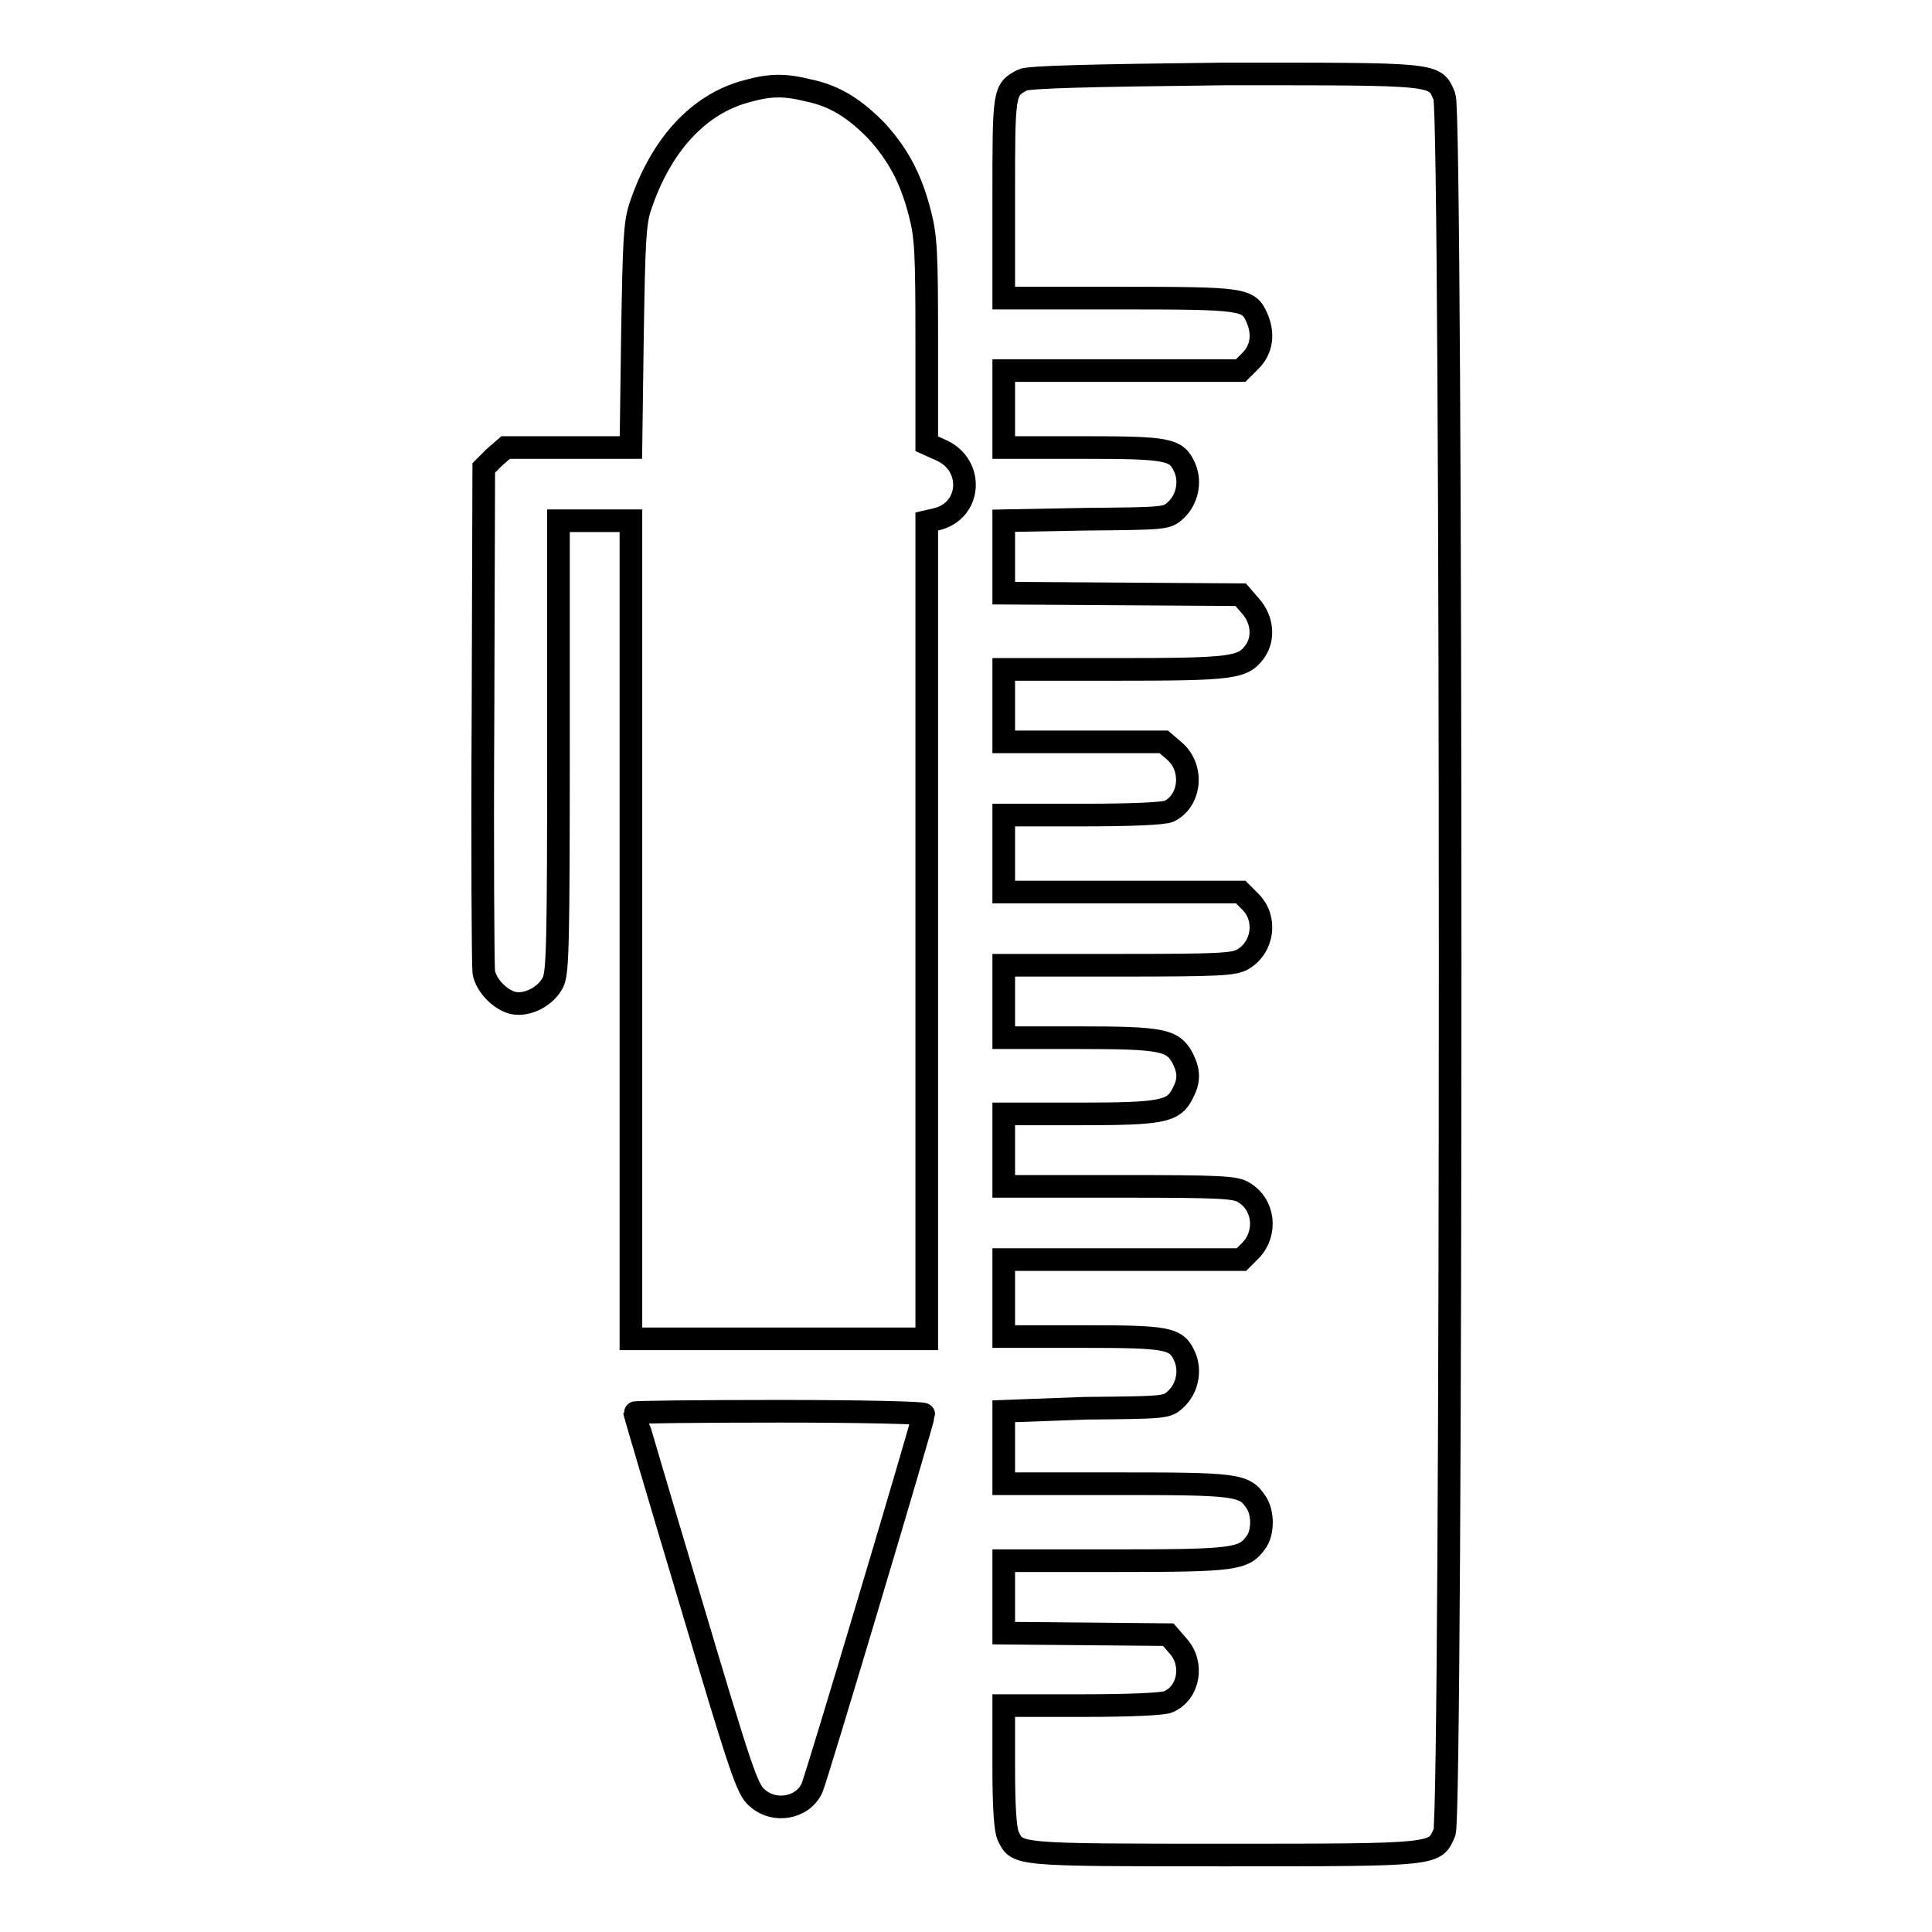 <?xml version="1.0" encoding="utf-8"?>
<!-- Svg Vector Icons : http://www.onlinewebfonts.com/icon -->
<!DOCTYPE svg PUBLIC "-//W3C//DTD SVG 1.1//EN" "http://www.w3.org/Graphics/SVG/1.1/DTD/svg11.dtd">
<svg version="1.1" xmlns="http://www.w3.org/2000/svg" xmlns:xlink="http://www.w3.org/1999/xlink" x="0px" y="0px" viewBox="0 0 256 256" enable-background="new 0 0 256 256" xml:space="preserve">
<g><g><g><path stroke-width="3" fill-opacity="0" stroke="#000000"  d="M135.5,10.6C133,11.9,133,12,133,26.2v13.3h15.2c16.5,0,17.2,0.1,18.3,2.5c1,2.2,0.7,4.3-0.8,5.8l-1.3,1.3h-15.7H133v5.1v5.1h10.4c11.5,0,12.5,0.2,13.6,2.7c0.8,1.9,0.3,4.2-1.2,5.6c-1.2,1.1-1.3,1.1-12,1.2L133,69v4.8v4.8l15.7,0.1l15.7,0.1l1.3,1.5c1.6,1.8,1.8,4.3,0.6,6c-1.6,2.2-2.8,2.4-18.6,2.4H133v4.8v4.8h10.6h10.6l1.4,1.2c2.6,2.2,2.2,6.6-0.7,8c-0.7,0.3-4.8,0.5-11.5,0.5H133v5.1v5.1h15.7h15.7l1.3,1.3c2.2,2.2,1.7,6-1,7.6c-1.2,0.7-3.1,0.8-16.5,0.8H133v4.8v4.8h9.9c11.1,0,12.5,0.3,13.8,2.7c0.9,1.8,0.9,3,0,4.7c-1.2,2.4-2.7,2.7-13.8,2.7H133v4.8v4.8h15.3c13.4,0,15.4,0.1,16.5,0.8c2.7,1.6,3.1,5.3,1,7.6l-1.3,1.3h-15.7H133v5.1v5.1h10.4c11.5,0,12.5,0.2,13.6,2.7c0.8,1.9,0.3,4.2-1.2,5.6c-1.2,1.1-1.3,1.1-12,1.2L133,187v4.8v4.8h14.8c15.9,0,17.1,0.1,18.6,2.4c1,1.4,1,4.1,0,5.4c-1.6,2.2-2.8,2.4-18.6,2.4H133v4.8v4.8l10.9,0.1l10.9,0.1l1.3,1.5c2.1,2.3,1.5,6.2-1.3,7.4c-0.7,0.3-5,0.5-11.4,0.5H133v8.1c0,5.3,0.2,8.4,0.6,9.2c1.2,2.5,0.9,2.5,28.7,2.5c28.4,0,27.8,0,29.1-3c1-2.4,1-227.6,0-230c-1.3-3.1-0.6-3-29.2-3C144.4,10,136.2,10.2,135.5,10.6z"/><path stroke-width="3" fill-opacity="0" stroke="#000000"  d="M98.9,12.1c-6.4,1.7-11.4,7.2-14.1,15.4c-0.7,2.2-0.8,4.7-1,17.1l-0.2,14.7h-8.3h-8.3l-1.5,1.3L64.1,62L64,94.7c-0.1,17.9,0,33.3,0.1,34.1c0.3,1.8,2.2,3.7,3.9,4.1c1.9,0.4,4.4-0.9,5.3-2.8c0.6-1.3,0.7-5.1,0.7-31.3V69h4.8h4.8v54.2v54.2h19.6h19.6v-54.1V69.1l1.3-0.3c4.6-1.1,5-7.1,0.7-9.1l-2-0.9V45.3c0-11.8-0.1-13.9-0.9-17c-1.2-4.7-2.9-7.8-5.7-10.9c-2.9-3-5.6-4.7-9-5.4C104,11.2,102.1,11.2,98.9,12.1z"/><path stroke-width="3" fill-opacity="0" stroke="#000000"  d="M84.1,187.2c0,0.1,3.3,11.3,7.4,25c6.7,22.5,7.5,24.9,8.8,26c2.3,2.1,6.1,1.4,7.3-1.3c0.6-1.3,14.8-48.9,14.8-49.5c0-0.2-8.2-0.4-19.1-0.4C92.8,187,84.1,187.1,84.1,187.2z"/></g></g></g>
</svg>